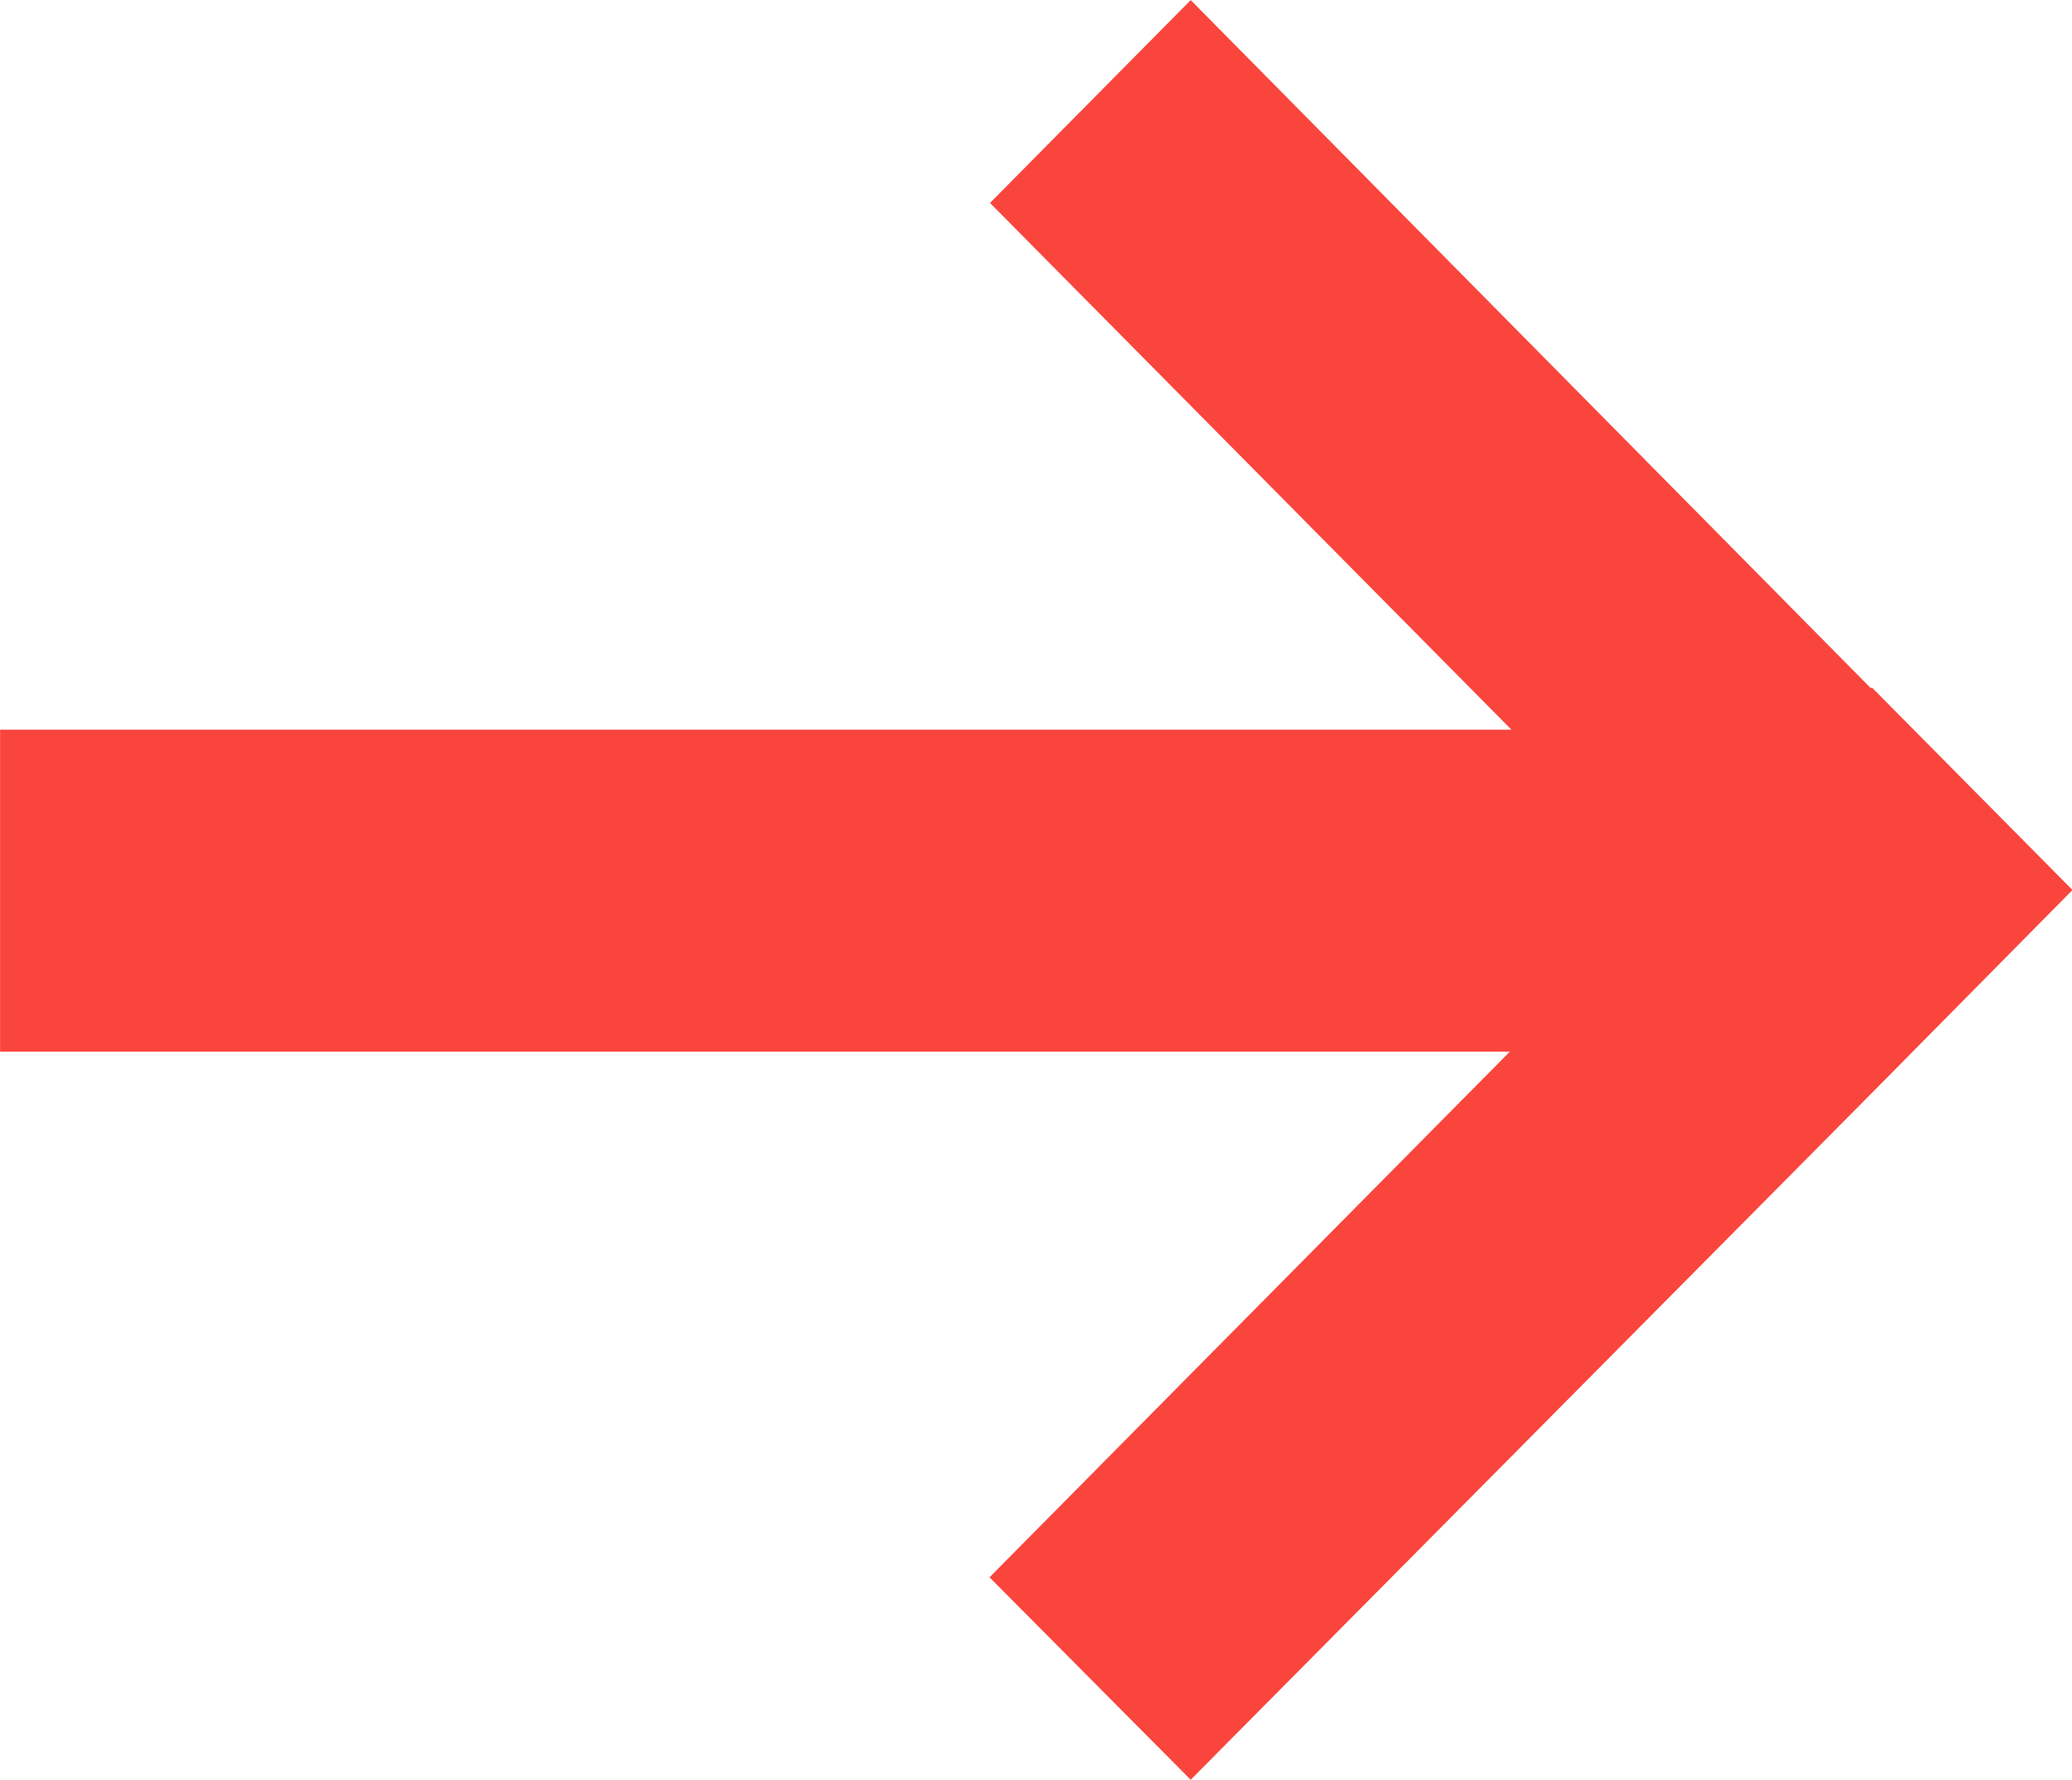 <svg xmlns="http://www.w3.org/2000/svg" width="21.061" height="18.092"><path d="M10.058 16.035l5.289-5.344H.001V7.418h15.362l-5.3-5.355 2.04-2.062 6.912 6.994.012-.006 2.039 2.059-.012.012-2.027 2.051-6.924 6.982z" fill="#fa453d"/></svg>